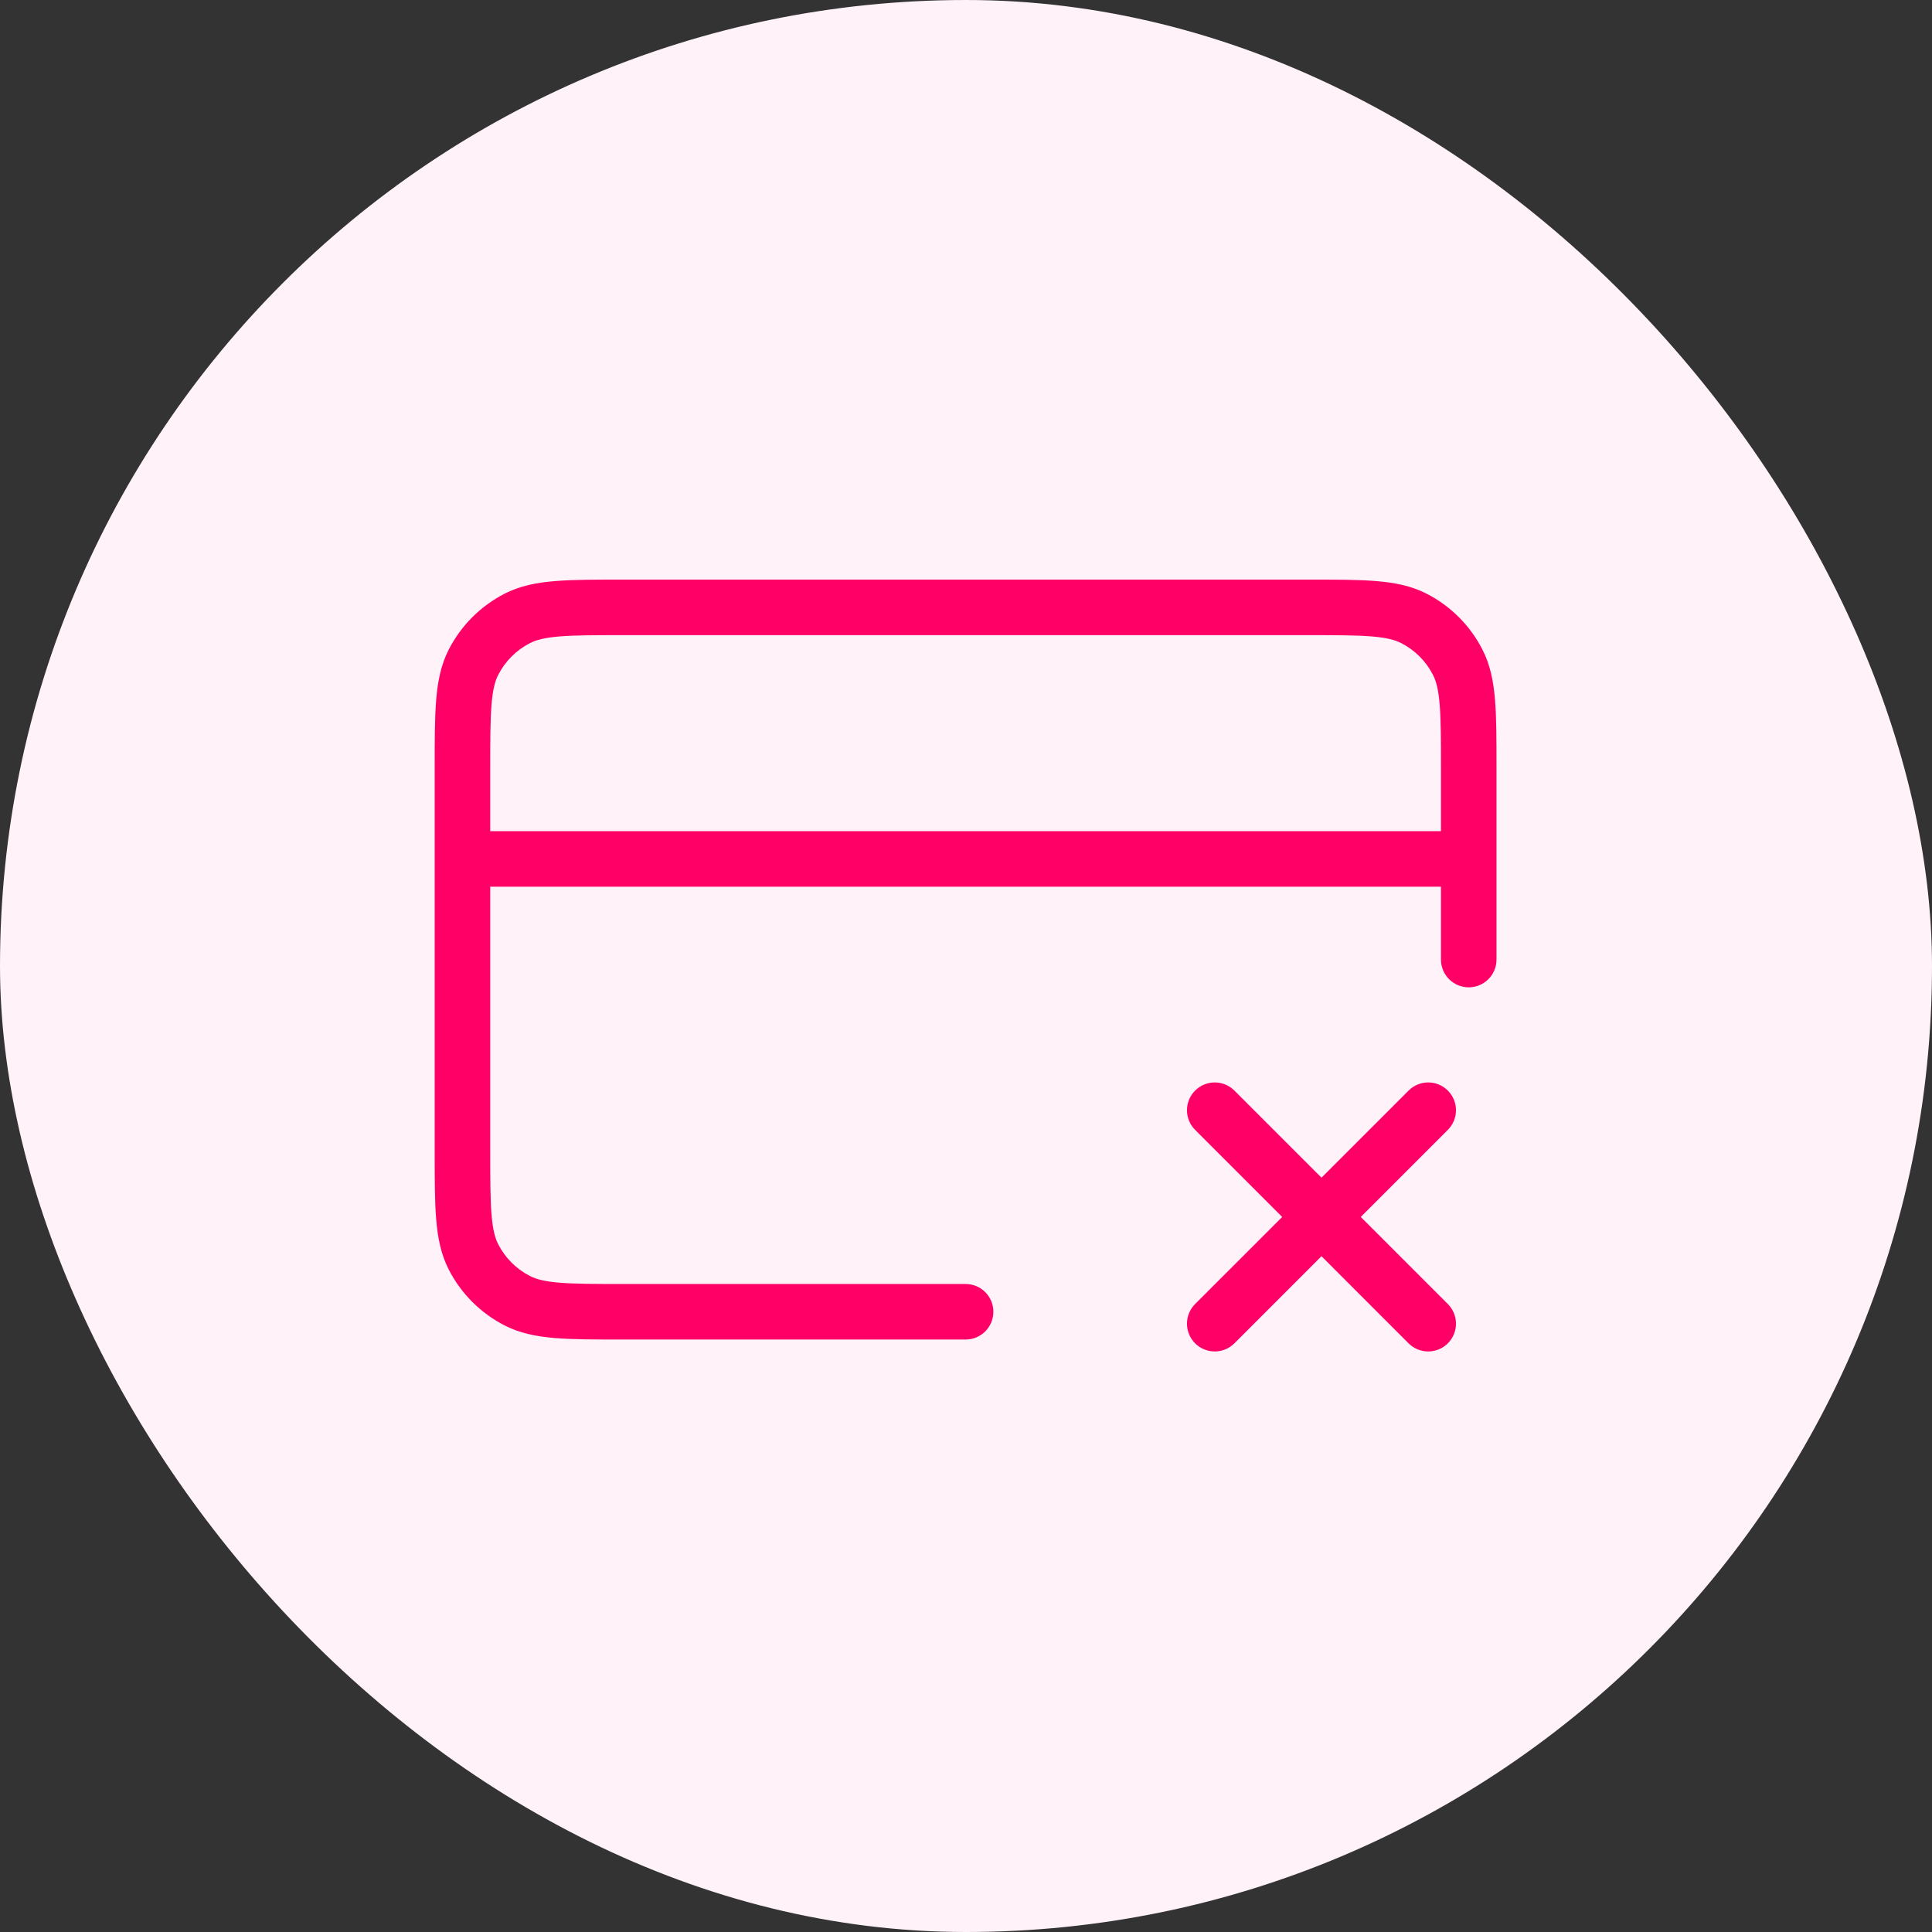 <svg width="80" height="80" viewBox="0 0 80 80" fill="none" xmlns="http://www.w3.org/2000/svg">
<rect x="0" y="0" width="80" height="80" fill="#333333" stroke="none"/>
<rect width="80" height="80" rx="40" fill="#FFF2F8"/>
<path fill-rule="evenodd" clip-rule="evenodd" d="M25.817 24H25.768H25.768C24.642 24 23.728 24 22.986 24.061C22.22 24.123 21.538 24.256 20.903 24.579C19.903 25.089 19.089 25.903 18.579 26.903C18.256 27.538 18.123 28.22 18.061 28.986C18 29.728 18 30.642 18 31.768V31.768V31.817V35.567V47.65V47.699V47.699C18 48.824 18 49.739 18.061 50.48C18.123 51.246 18.256 51.929 18.579 52.564C19.089 53.564 19.903 54.377 20.903 54.887C21.538 55.211 22.22 55.343 22.986 55.406C23.728 55.467 24.642 55.467 25.768 55.467H25.817H39.983C40.618 55.467 41.133 54.952 41.133 54.317C41.133 53.681 40.618 53.167 39.983 53.167H25.817C24.631 53.167 23.811 53.166 23.174 53.114C22.55 53.063 22.204 52.969 21.947 52.838C21.38 52.549 20.918 52.087 20.629 51.52C20.498 51.263 20.404 50.917 20.353 50.293C20.301 49.656 20.3 48.836 20.3 47.65V36.717H59.667V39.733C59.667 40.368 60.181 40.883 60.817 40.883C61.452 40.883 61.967 40.368 61.967 39.733V35.567V31.817V31.768V31.768C61.967 30.642 61.967 29.728 61.906 28.986C61.843 28.22 61.711 27.538 61.387 26.903C60.877 25.903 60.064 25.089 59.064 24.579C58.429 24.256 57.746 24.123 56.98 24.061C56.239 24 55.324 24 54.199 24H54.15H25.817ZM59.667 34.417H20.3V31.817C20.3 30.631 20.301 29.811 20.353 29.174C20.404 28.55 20.498 28.204 20.629 27.947C20.918 27.38 21.38 26.918 21.947 26.629C22.204 26.498 22.55 26.404 23.174 26.353C23.811 26.301 24.631 26.3 25.817 26.3H54.15C55.336 26.3 56.156 26.301 56.793 26.353C57.417 26.404 57.763 26.498 58.02 26.629C58.587 26.918 59.049 27.38 59.338 27.947C59.469 28.204 59.563 28.55 59.614 29.174C59.666 29.811 59.667 30.631 59.667 31.817V34.417ZM59.952 46.785C60.401 46.336 60.401 45.608 59.952 45.159C59.503 44.709 58.775 44.709 58.326 45.159L54.72 48.765L51.114 45.159C50.664 44.709 49.936 44.709 49.487 45.159C49.038 45.608 49.038 46.336 49.487 46.785L53.093 50.391L49.487 53.997C49.038 54.447 49.038 55.175 49.487 55.624C49.936 56.073 50.664 56.073 51.114 55.624L54.72 52.017L58.326 55.624C58.775 56.073 59.503 56.073 59.952 55.624C60.401 55.175 60.401 54.447 59.952 53.997L56.346 50.391L59.952 46.785Z" fill="#FF0067"/>
</svg>
